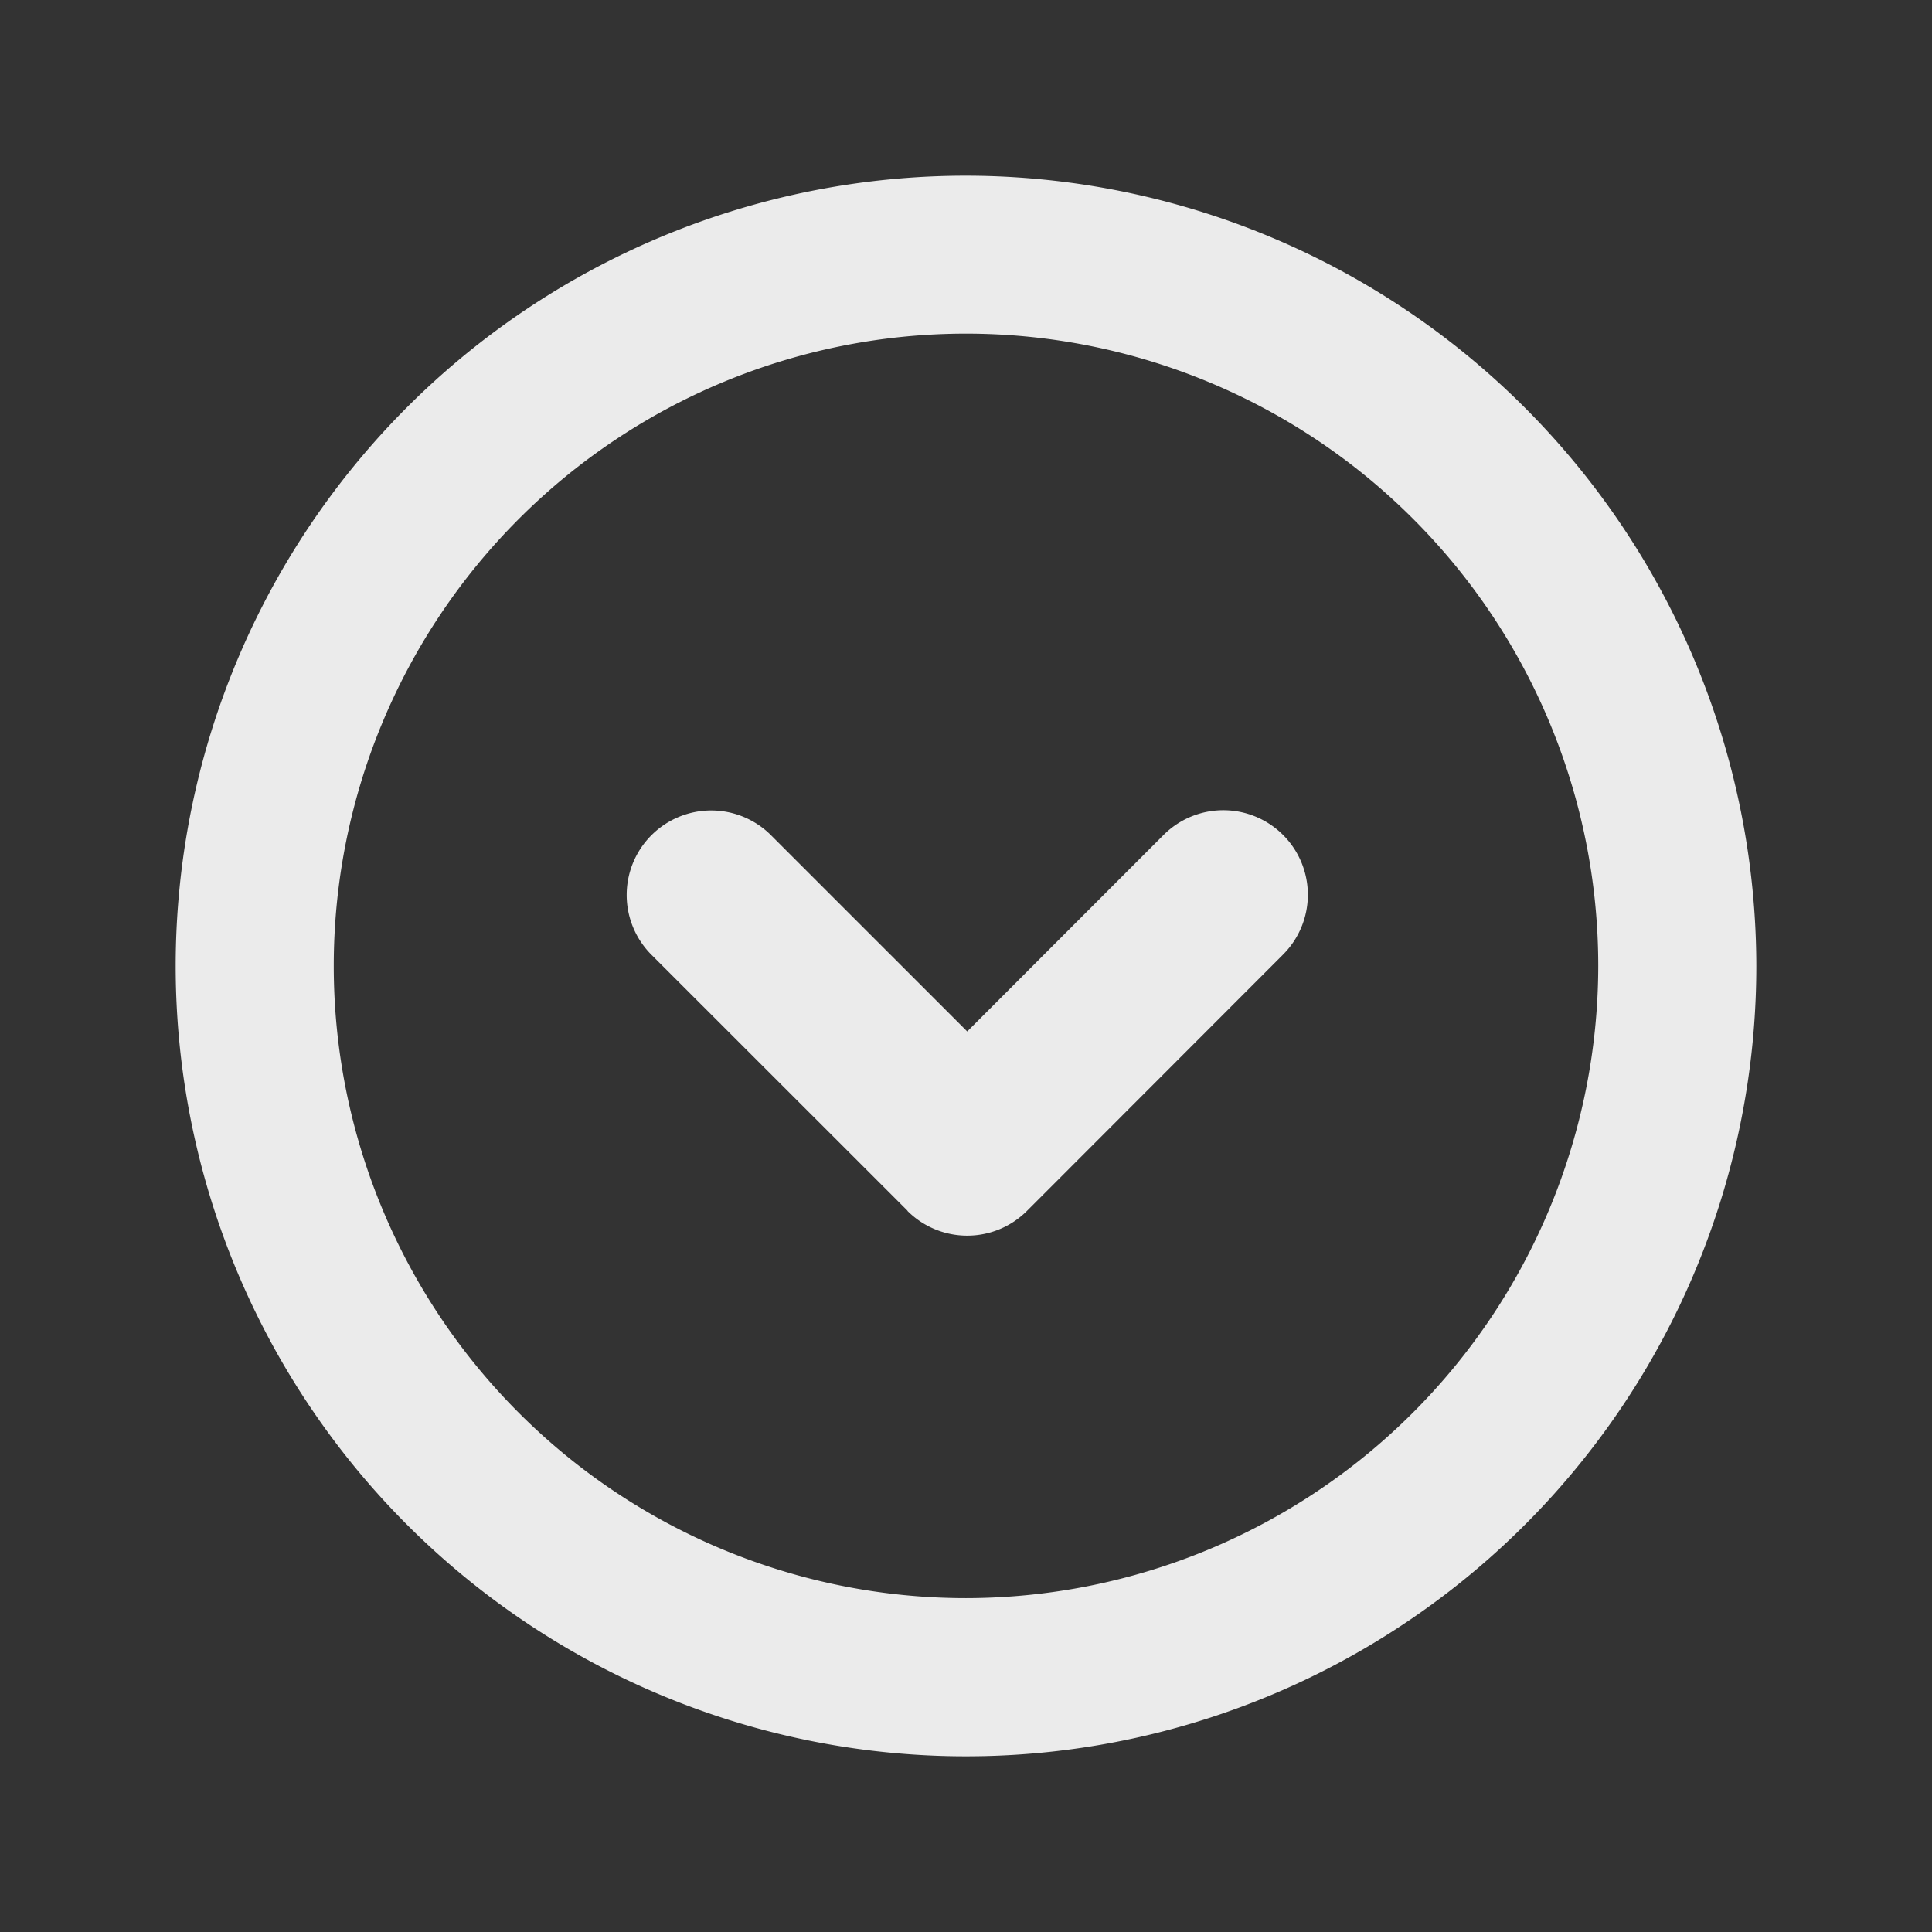 <?xml version="1.0" standalone="no"?><!DOCTYPE svg PUBLIC "-//W3C//DTD SVG 1.1//EN" "http://www.w3.org/Graphics/SVG/1.1/DTD/svg11.dtd"><svg t="1699866310423" class="icon" viewBox="0 0 1024 1024" version="1.1" xmlns="http://www.w3.org/2000/svg" p-id="39871" xmlns:xlink="http://www.w3.org/1999/xlink" width="200" height="200"><rect x="0" y="0" width="1024" height="1024" fill="#333333" stroke="none"/><path d="M512 93.12A418.88 418.88 0 1 0 930.88 512 419.328 419.328 0 0 0 512 93.12z m0 753.92a335.104 335.104 0 1 1 335.104-335.104A335.488 335.488 0 0 1 512 847.04z" fill="#ffffff" fill-opacity="0.9" p-id="39872"></path><path d="M481.024 641.728l-135.744-135.68a44.8 44.8 0 0 1 0-63.36 44.8 44.8 0 0 1 63.36 0L512.64 546.688l104.064-104.128a44.8 44.8 0 0 1 63.36 0 44.8 44.8 0 0 1 0 63.36L546.432 639.68l-2.112 2.112a44.8 44.8 0 0 1-63.36 0z" fill="#ffffff" fill-opacity="0.9" p-id="39873"></path></svg>